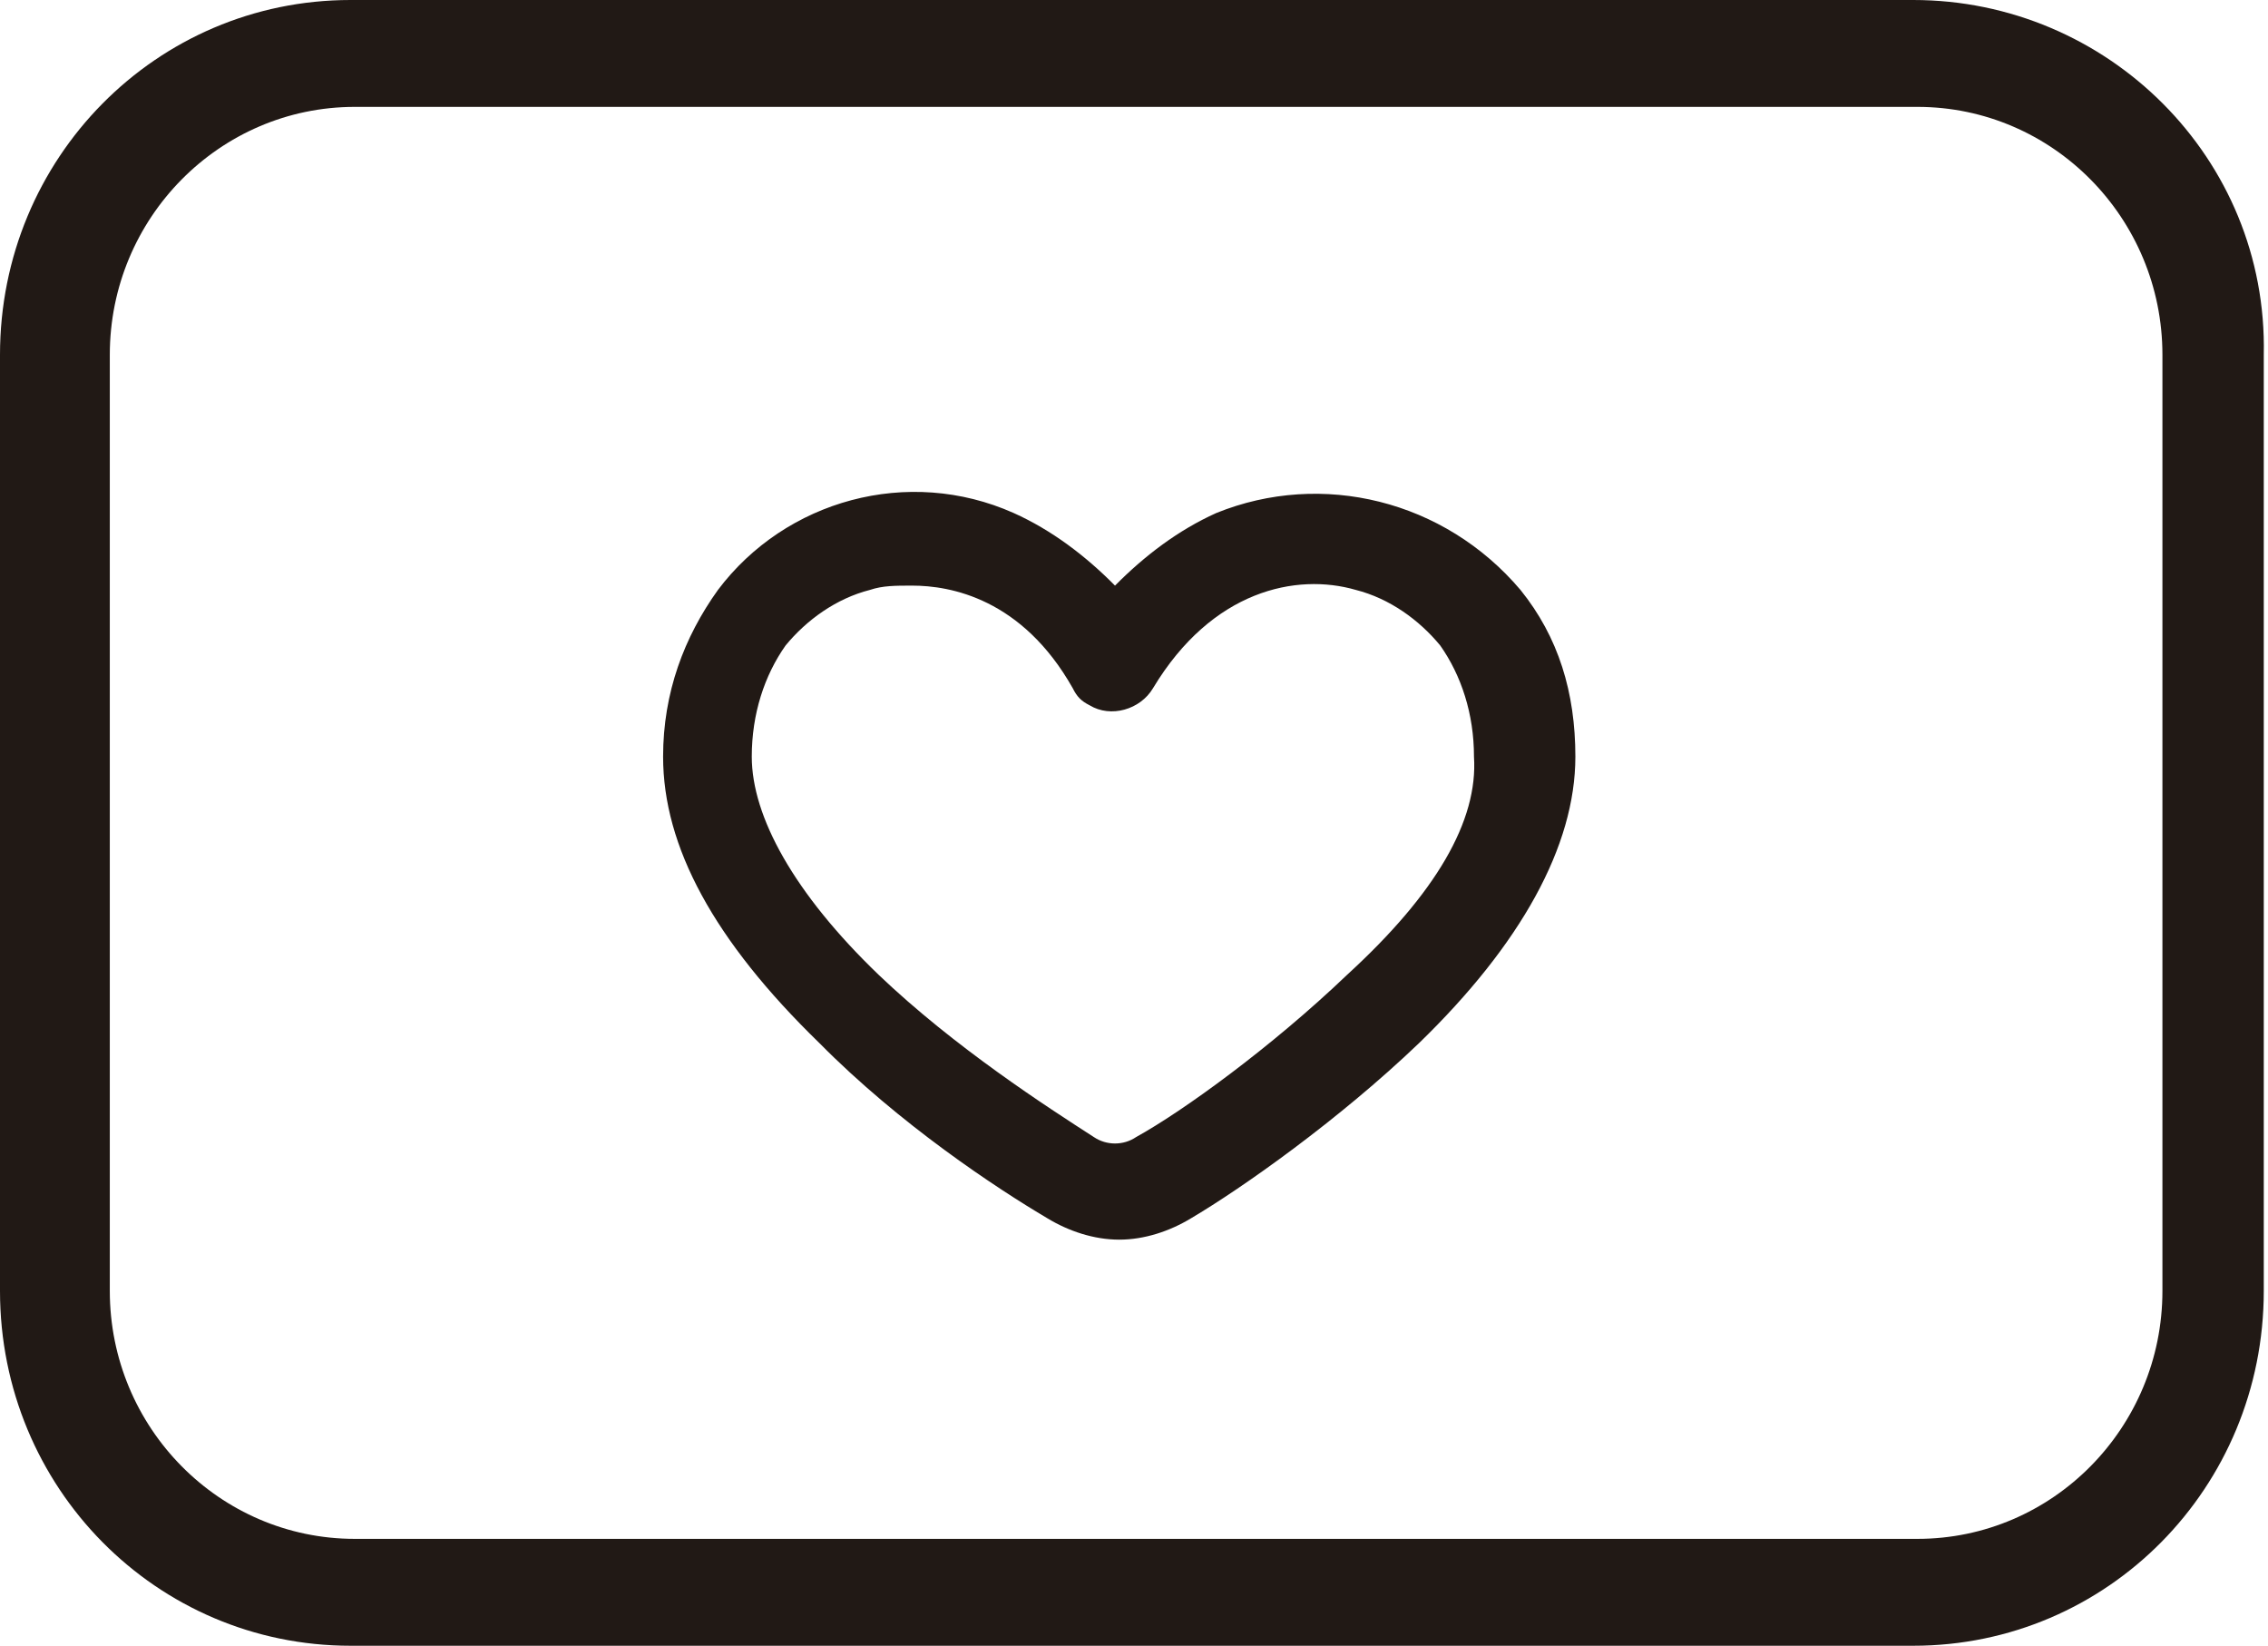 <svg width="51" height="37" viewBox="0 0 51 37" fill="none" xmlns="http://www.w3.org/2000/svg">
<path d="M27.352 11.533C26.497 11.917 25.738 12.494 25.073 13.166C24.408 12.494 23.648 11.917 22.793 11.533C20.419 10.476 17.665 11.244 16.145 13.262C15.386 14.32 14.911 15.569 14.911 17.011C14.911 19.029 16.05 21.143 18.425 23.45C20.229 25.276 22.413 26.717 23.553 27.39C24.028 27.678 24.598 27.87 25.168 27.87C25.738 27.87 26.307 27.678 26.782 27.39C27.922 26.717 30.106 25.179 31.911 23.45C34.19 21.239 35.425 19.029 35.425 17.011C35.425 15.569 35.045 14.32 34.19 13.262C32.48 11.244 29.726 10.572 27.352 11.533ZM30.296 21.912C28.587 23.546 26.592 24.987 25.547 25.564C25.263 25.756 24.883 25.756 24.598 25.564C23.553 24.891 21.464 23.546 19.754 21.912C17.855 20.086 16.905 18.356 16.905 17.011C16.905 16.049 17.19 15.185 17.665 14.512C18.14 13.935 18.805 13.455 19.564 13.262C19.849 13.166 20.134 13.166 20.514 13.166C21.369 13.166 22.983 13.455 24.123 15.473C24.218 15.665 24.313 15.761 24.503 15.857C24.978 16.146 25.642 15.953 25.927 15.473C27.257 13.262 29.157 12.878 30.486 13.262C31.246 13.455 31.911 13.935 32.386 14.512C32.86 15.185 33.145 16.049 33.145 17.011C33.24 18.452 32.291 20.086 30.296 21.912Z" fill="#211915"/>
<path d="M43.022 0H7.883C3.514 0 0 3.556 0 7.977V29.023C0 33.444 3.514 37 7.883 37H43.022C47.391 37 50.905 33.444 50.905 29.023V7.977C51 3.556 47.391 0 43.022 0ZM48.626 29.023C48.626 32.099 46.156 34.597 43.117 34.597H7.978C4.939 34.597 2.469 32.099 2.469 29.023V7.977C2.469 4.901 4.939 2.403 7.978 2.403H43.117C46.156 2.403 48.626 4.901 48.626 7.977V29.023Z" fill="#211915"/>
</svg>
